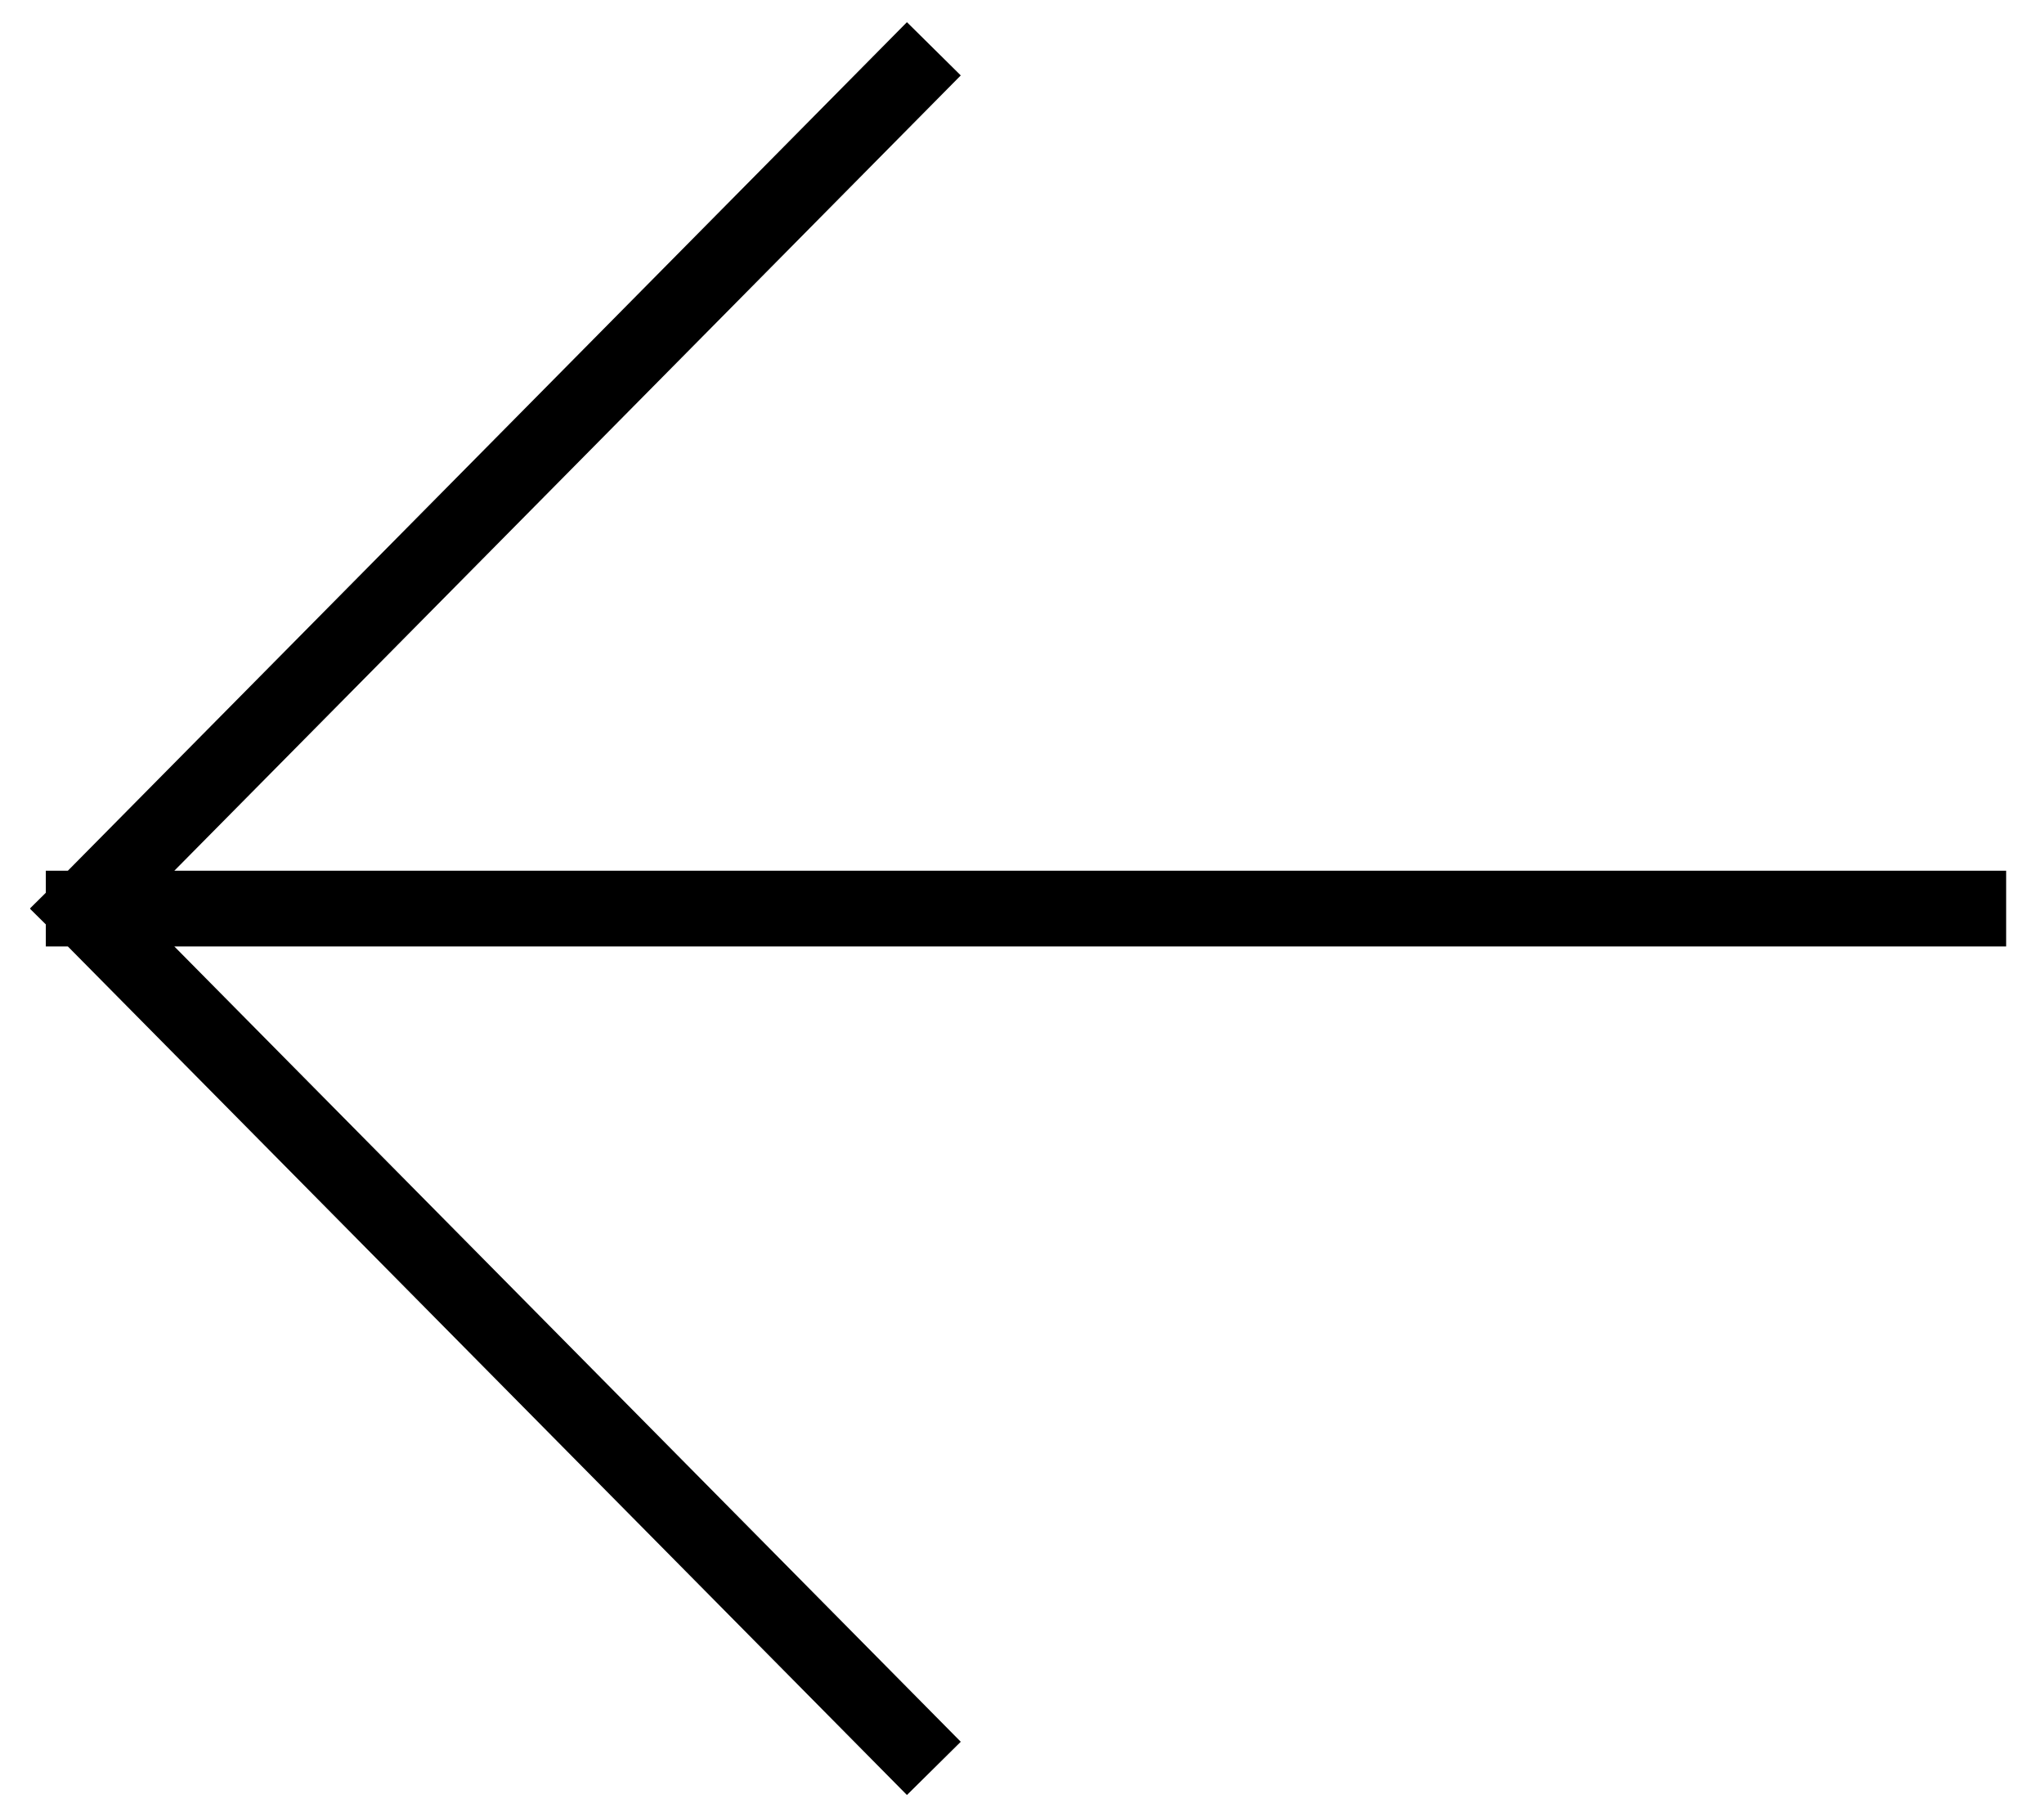 <svg width="27" height="24" viewBox="0 0 27 24" fill="none" xmlns="http://www.w3.org/2000/svg">
<path d="M26 12L1.105 12M1.105 12L11.984 1M1.105 12L11.984 23" stroke="black" stroke-linecap="square"/>
</svg>
